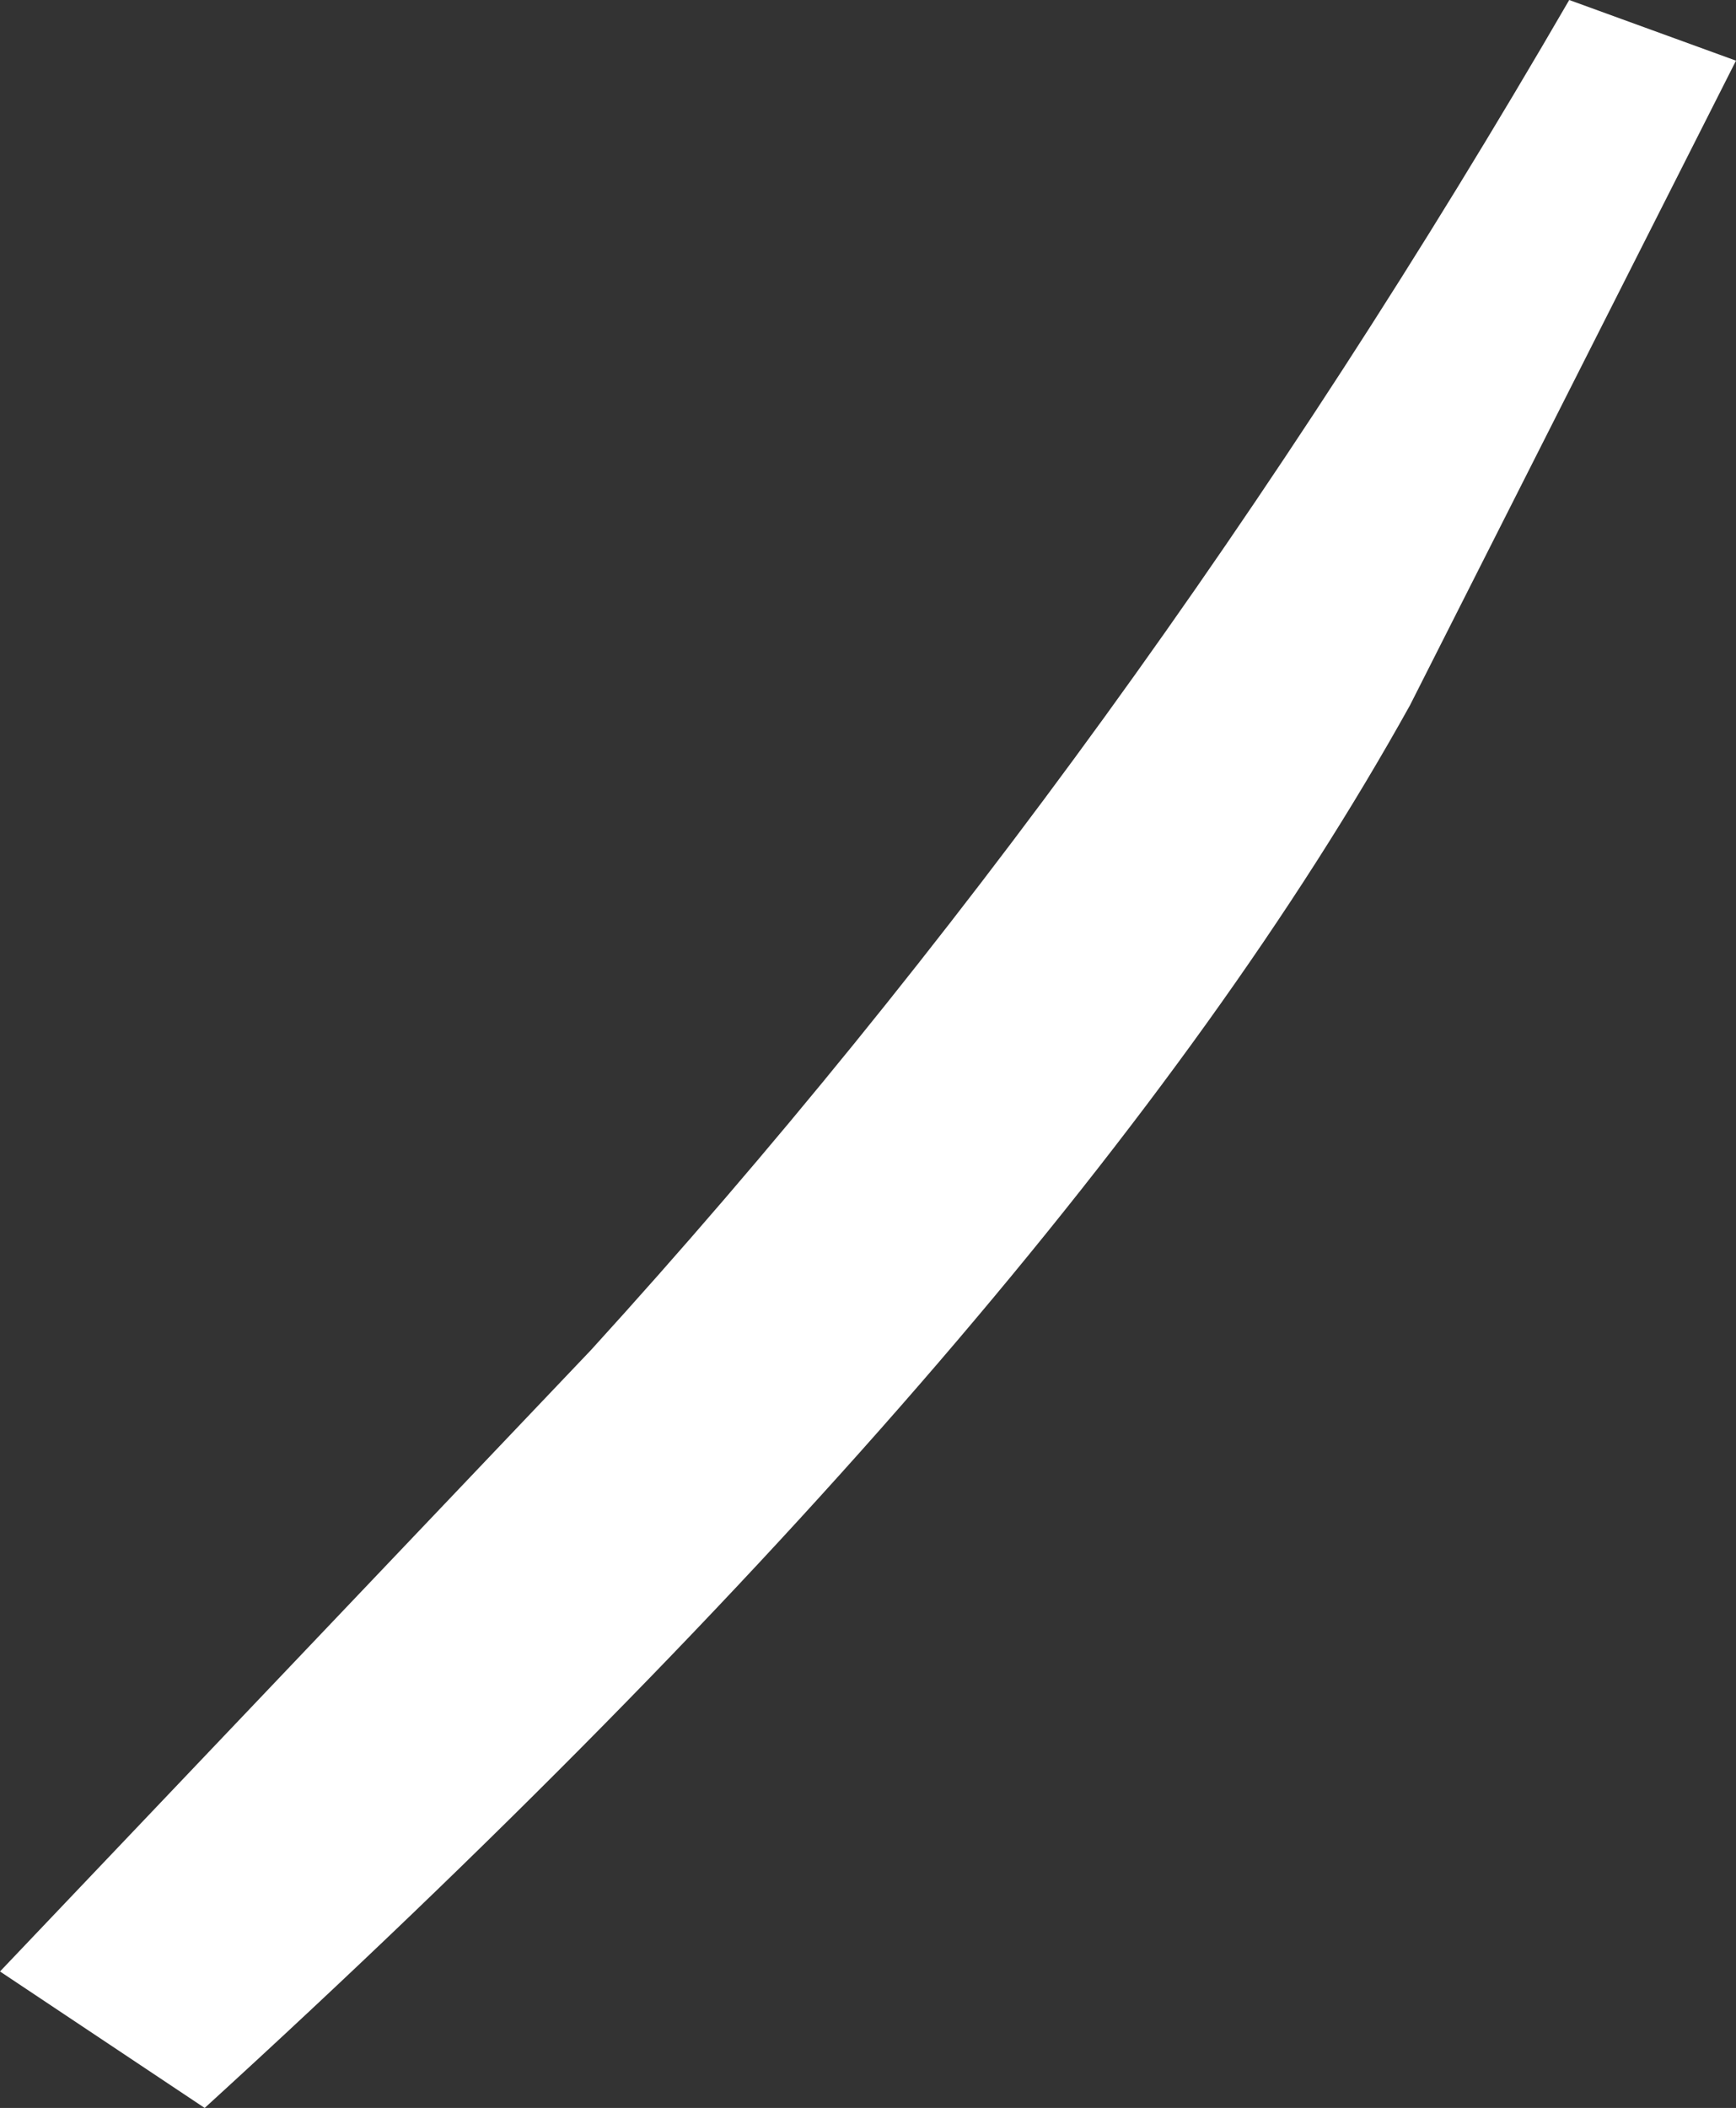 <?xml version="1.0" encoding="UTF-8" standalone="no"?>
<svg xmlns:xlink="http://www.w3.org/1999/xlink" height="13.9px" width="11.45px" xmlns="http://www.w3.org/2000/svg">
  <rect width="100%" height="100%" fill="#333333" stroke="none"/>
  <g transform="matrix(1.0, 0.0, 0.0, 1.0, 0.0, 0.0)">
    <path d="M10.35 0.0 L11.45 0.4 9.3 4.65 Q7.05 8.7 1.35 13.9 L0.0 13.0 3.9 8.9 Q7.45 5.0 10.35 0.0" fill="#ffffff" fill-rule="evenodd" stroke="none"/>
  </g>
</svg>
